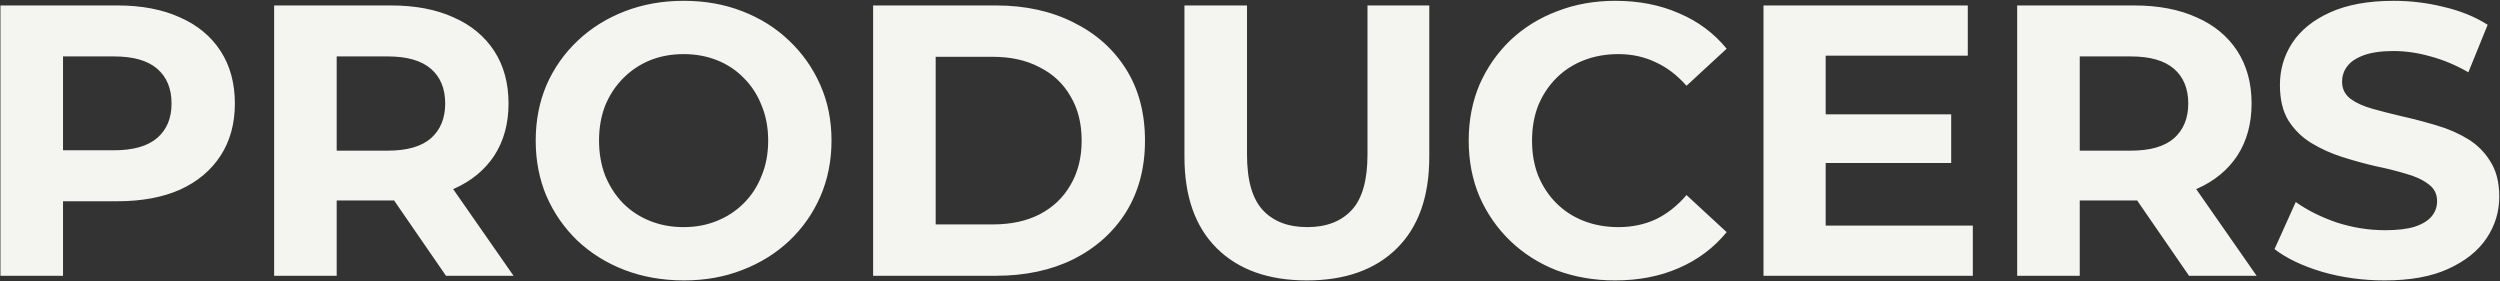 <?xml version="1.0" encoding="UTF-8"?>
<svg xmlns="http://www.w3.org/2000/svg" width="1387" height="156" viewBox="0 0 1387 156" fill="none">
  <rect x="0" y="0" width="1387" height="156" fill="#333333" stroke="none"/>
  <path d="M0.257 153V3.025H65.174C78.601 3.025 90.17 5.239 99.883 9.667C109.596 13.952 117.094 20.165 122.379 28.306C127.664 36.448 130.306 46.161 130.306 57.444C130.306 68.585 127.664 78.227 122.379 86.368C117.094 94.51 109.596 100.794 99.883 105.222C90.17 109.507 78.601 111.65 65.174 111.65H19.539L34.965 96.01V153H0.257ZM34.965 99.866L19.539 83.369H63.246C73.959 83.369 81.957 81.083 87.242 76.513C92.527 71.942 95.169 65.586 95.169 57.444C95.169 49.16 92.527 42.733 87.242 38.162C81.957 33.591 73.959 31.306 63.246 31.306H19.539L34.965 14.809V99.866ZM152.086 153V3.025H217.003C230.43 3.025 241.999 5.239 251.712 9.667C261.425 13.952 268.923 20.165 274.208 28.306C279.493 36.448 282.135 46.161 282.135 57.444C282.135 68.585 279.493 78.227 274.208 86.368C268.923 94.367 261.425 100.509 251.712 104.794C241.999 109.079 230.43 111.221 217.003 111.221H171.368L186.794 96.01V153H152.086ZM247.427 153L209.933 98.581H246.998L284.921 153H247.427ZM186.794 99.866L171.368 83.583H215.075C225.788 83.583 233.786 81.298 239.071 76.727C244.356 72.013 246.998 65.586 246.998 57.444C246.998 49.16 244.356 42.733 239.071 38.162C233.786 33.591 225.788 31.306 215.075 31.306H171.368L186.794 14.809V99.866ZM379.48 155.571C367.625 155.571 356.626 153.643 346.485 149.786C336.487 145.93 327.774 140.502 320.347 133.503C313.062 126.504 307.349 118.291 303.207 108.864C299.207 99.438 297.208 89.153 297.208 78.013C297.208 66.871 299.207 56.587 303.207 47.16C307.349 37.733 313.134 29.521 320.561 22.522C327.988 15.523 336.701 10.095 346.7 6.239C356.698 2.382 367.553 0.454 379.266 0.454C391.121 0.454 401.976 2.382 411.832 6.239C421.83 10.095 430.471 15.523 437.756 22.522C445.183 29.521 450.968 37.733 455.11 47.16C459.252 56.445 461.323 66.729 461.323 78.013C461.323 89.153 459.252 99.509 455.11 109.079C450.968 118.506 445.183 126.719 437.756 133.717C430.471 140.573 421.83 145.93 411.832 149.786C401.976 153.643 391.192 155.571 379.48 155.571ZM379.266 126.004C385.979 126.004 392.121 124.862 397.691 122.576C403.404 120.291 408.404 117.006 412.689 112.721C416.974 108.436 420.259 103.365 422.544 97.509C424.972 91.653 426.186 85.154 426.186 78.013C426.186 70.871 424.972 64.372 422.544 58.516C420.259 52.66 416.974 47.589 412.689 43.304C408.546 39.019 403.619 35.734 397.905 33.449C392.192 31.163 385.979 30.02 379.266 30.02C372.552 30.02 366.339 31.163 360.626 33.449C355.055 35.734 350.128 39.019 345.843 43.304C341.558 47.589 338.201 52.66 335.773 58.516C333.487 64.372 332.345 70.871 332.345 78.013C332.345 85.011 333.487 91.51 335.773 97.509C338.201 103.365 341.486 108.436 345.628 112.721C349.913 117.006 354.912 120.291 360.626 122.576C366.339 124.862 372.552 126.004 379.266 126.004ZM484.408 153V3.025H552.54C568.823 3.025 583.177 6.167 595.604 12.452C608.03 18.594 617.743 27.235 624.742 38.376C631.741 49.517 635.24 62.729 635.24 78.013C635.24 93.153 631.741 106.365 624.742 117.649C617.743 128.79 608.03 137.503 595.604 143.787C583.177 149.929 568.823 153 552.54 153H484.408ZM519.117 124.505H550.826C560.824 124.505 569.465 122.648 576.75 118.934C584.177 115.078 589.891 109.65 593.89 102.651C598.032 95.652 600.103 87.439 600.103 78.013C600.103 68.443 598.032 60.23 593.89 53.374C589.891 46.375 584.177 41.019 576.75 37.305C569.465 33.449 560.824 31.52 550.826 31.52H519.117V124.505ZM725.047 155.571C703.765 155.571 687.125 149.643 675.127 137.788C663.129 125.933 657.13 109.007 657.13 87.011V3.025H691.839V85.725C691.839 100.009 694.767 110.293 700.623 116.577C706.479 122.862 714.692 126.004 725.262 126.004C735.831 126.004 744.044 122.862 749.9 116.577C755.756 110.293 758.685 100.009 758.685 85.725V3.025H792.965V87.011C792.965 109.007 786.966 125.933 774.968 137.788C762.97 149.643 746.329 155.571 725.047 155.571ZM896.037 155.571C884.467 155.571 873.683 153.714 863.685 150C853.829 146.144 845.259 140.716 837.975 133.717C830.69 126.719 824.977 118.506 820.835 109.079C816.836 99.652 814.836 89.296 814.836 78.013C814.836 66.729 816.836 56.373 820.835 46.946C824.977 37.519 830.69 29.306 837.975 22.308C845.402 15.309 854.044 9.952 863.899 6.239C873.755 2.382 884.539 0.454 896.251 0.454C909.249 0.454 920.961 2.739 931.388 7.31C941.958 11.738 950.813 18.308 957.955 27.021L935.673 47.589C930.531 41.733 924.818 37.376 918.533 34.52C912.248 31.52 905.392 30.02 897.965 30.02C890.966 30.02 884.539 31.163 878.682 33.449C872.826 35.734 867.756 39.019 863.471 43.304C859.186 47.589 855.829 52.66 853.401 58.516C851.116 64.372 849.973 70.871 849.973 78.013C849.973 85.154 851.116 91.653 853.401 97.509C855.829 103.365 859.186 108.436 863.471 112.721C867.756 117.006 872.826 120.291 878.682 122.576C884.539 124.862 890.966 126.004 897.965 126.004C905.392 126.004 912.248 124.576 918.533 121.719C924.818 118.72 930.531 114.221 935.673 108.222L957.955 128.79C950.813 137.503 941.958 144.144 931.388 148.715C920.961 153.286 909.177 155.571 896.037 155.571ZM1010.32 63.444H1082.52V90.439H1010.32V63.444ZM1012.89 125.147H1094.52V153H978.394V3.025H1091.73V30.878H1012.89V125.147ZM1119.13 153V3.025H1184.05C1197.48 3.025 1209.05 5.239 1218.76 9.667C1228.47 13.952 1235.97 20.165 1241.26 28.306C1246.54 36.448 1249.18 46.161 1249.18 57.444C1249.18 68.585 1246.54 78.227 1241.26 86.368C1235.97 94.367 1228.47 100.509 1218.76 104.794C1209.05 109.079 1197.48 111.221 1184.05 111.221H1138.42L1153.84 96.01V153H1119.13ZM1214.47 153L1176.98 98.581H1214.05L1251.97 153H1214.47ZM1153.84 99.866L1138.42 83.583H1182.12C1192.84 83.583 1200.83 81.298 1206.12 76.727C1211.4 72.013 1214.05 65.586 1214.05 57.444C1214.05 49.16 1211.4 42.733 1206.12 38.162C1200.83 33.591 1192.84 31.306 1182.12 31.306H1138.42L1153.84 14.809V99.866ZM1322.96 155.571C1310.96 155.571 1299.46 154 1288.47 150.857C1277.47 147.572 1268.61 143.359 1261.9 138.217L1273.68 112.078C1280.11 116.649 1287.68 120.434 1296.39 123.433C1305.25 126.29 1314.18 127.718 1323.17 127.718C1330.03 127.718 1335.53 127.076 1339.67 125.79C1343.96 124.362 1347.1 122.434 1349.1 120.005C1351.1 117.577 1352.1 114.792 1352.1 111.65C1352.1 107.65 1350.53 104.508 1347.38 102.223C1344.24 99.795 1340.1 97.866 1334.96 96.438C1329.82 94.867 1324.1 93.439 1317.82 92.153C1311.68 90.725 1305.46 89.011 1299.18 87.011C1293.04 85.011 1287.39 82.44 1282.25 79.298C1277.11 76.156 1272.9 72.013 1269.61 66.871C1266.47 61.73 1264.9 55.159 1264.9 47.16C1264.9 38.59 1267.18 30.806 1271.75 23.807C1276.47 16.666 1283.47 11.024 1292.75 6.881C1302.18 2.596 1313.96 0.454 1328.1 0.454C1337.53 0.454 1346.81 1.597 1355.95 3.882C1365.1 6.024 1373.17 9.31 1380.16 13.738L1369.45 40.09C1362.45 36.091 1355.45 33.163 1348.46 31.306C1341.46 29.306 1334.6 28.306 1327.89 28.306C1321.17 28.306 1315.68 29.092 1311.39 30.663C1307.11 32.234 1304.03 34.306 1302.18 36.877C1300.32 39.305 1299.39 42.161 1299.39 45.447C1299.39 49.303 1300.96 52.445 1304.11 54.873C1307.25 57.159 1311.39 59.016 1316.53 60.444C1321.67 61.872 1327.32 63.301 1333.46 64.729C1339.74 66.157 1345.96 67.8 1352.1 69.657C1358.38 71.514 1364.1 74.013 1369.24 77.156C1374.38 80.298 1378.52 84.44 1381.66 89.582C1384.95 94.724 1386.59 101.223 1386.59 109.079C1386.59 117.506 1384.24 125.219 1379.52 132.218C1374.81 139.217 1367.74 144.858 1358.31 149.143C1349.03 153.428 1337.24 155.571 1322.96 155.571Z" fill="#F4F4F1"></path>
</svg>
